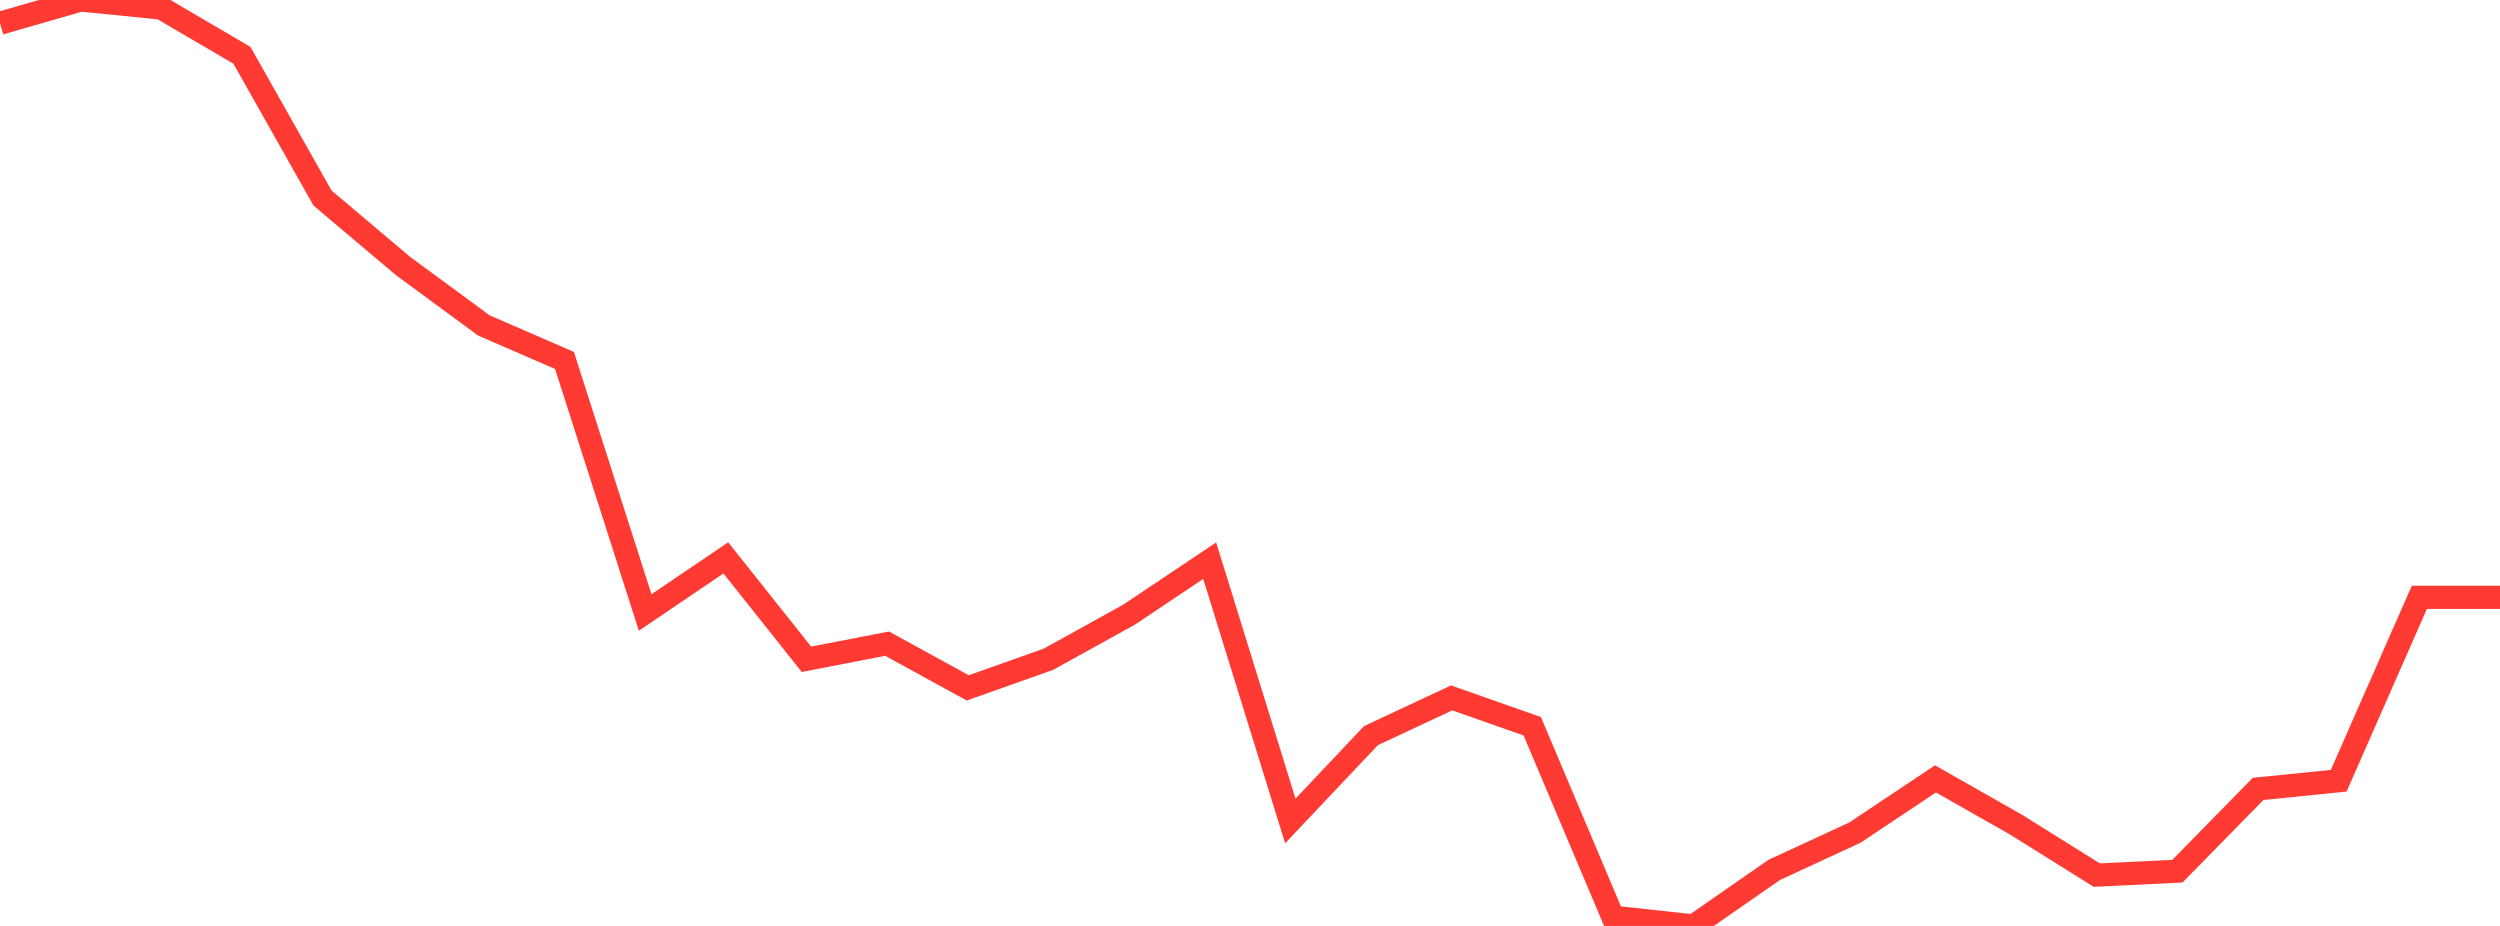 <?xml version="1.0" standalone="no"?>
<!DOCTYPE svg PUBLIC "-//W3C//DTD SVG 1.1//EN" "http://www.w3.org/Graphics/SVG/1.1/DTD/svg11.dtd">

<svg width="135" height="50" viewBox="0 0 135 50" preserveAspectRatio="none" 
  xmlns="http://www.w3.org/2000/svg"
  xmlns:xlink="http://www.w3.org/1999/xlink">


<polyline points="0.0, 1.255 4.355, 0.0 8.71, 0.435 13.065, 2.987 17.419, 10.698 21.774, 14.372 26.129, 17.574 30.484, 19.466 34.839, 33.074 39.194, 30.125 43.548, 35.602 47.903, 34.757 52.258, 37.146 56.613, 35.6 60.968, 33.192 65.323, 30.277 69.677, 44.332 74.032, 39.723 78.387, 37.686 82.742, 39.219 87.097, 49.526 91.452, 50.0 95.806, 46.976 100.161, 44.962 104.516, 42.06 108.871, 44.535 113.226, 47.255 117.581, 47.044 121.935, 42.602 126.29, 42.16 130.645, 32.256 135.0, 32.256" fill="none" stroke="#ff3a33" stroke-width="1.25"/>

</svg>